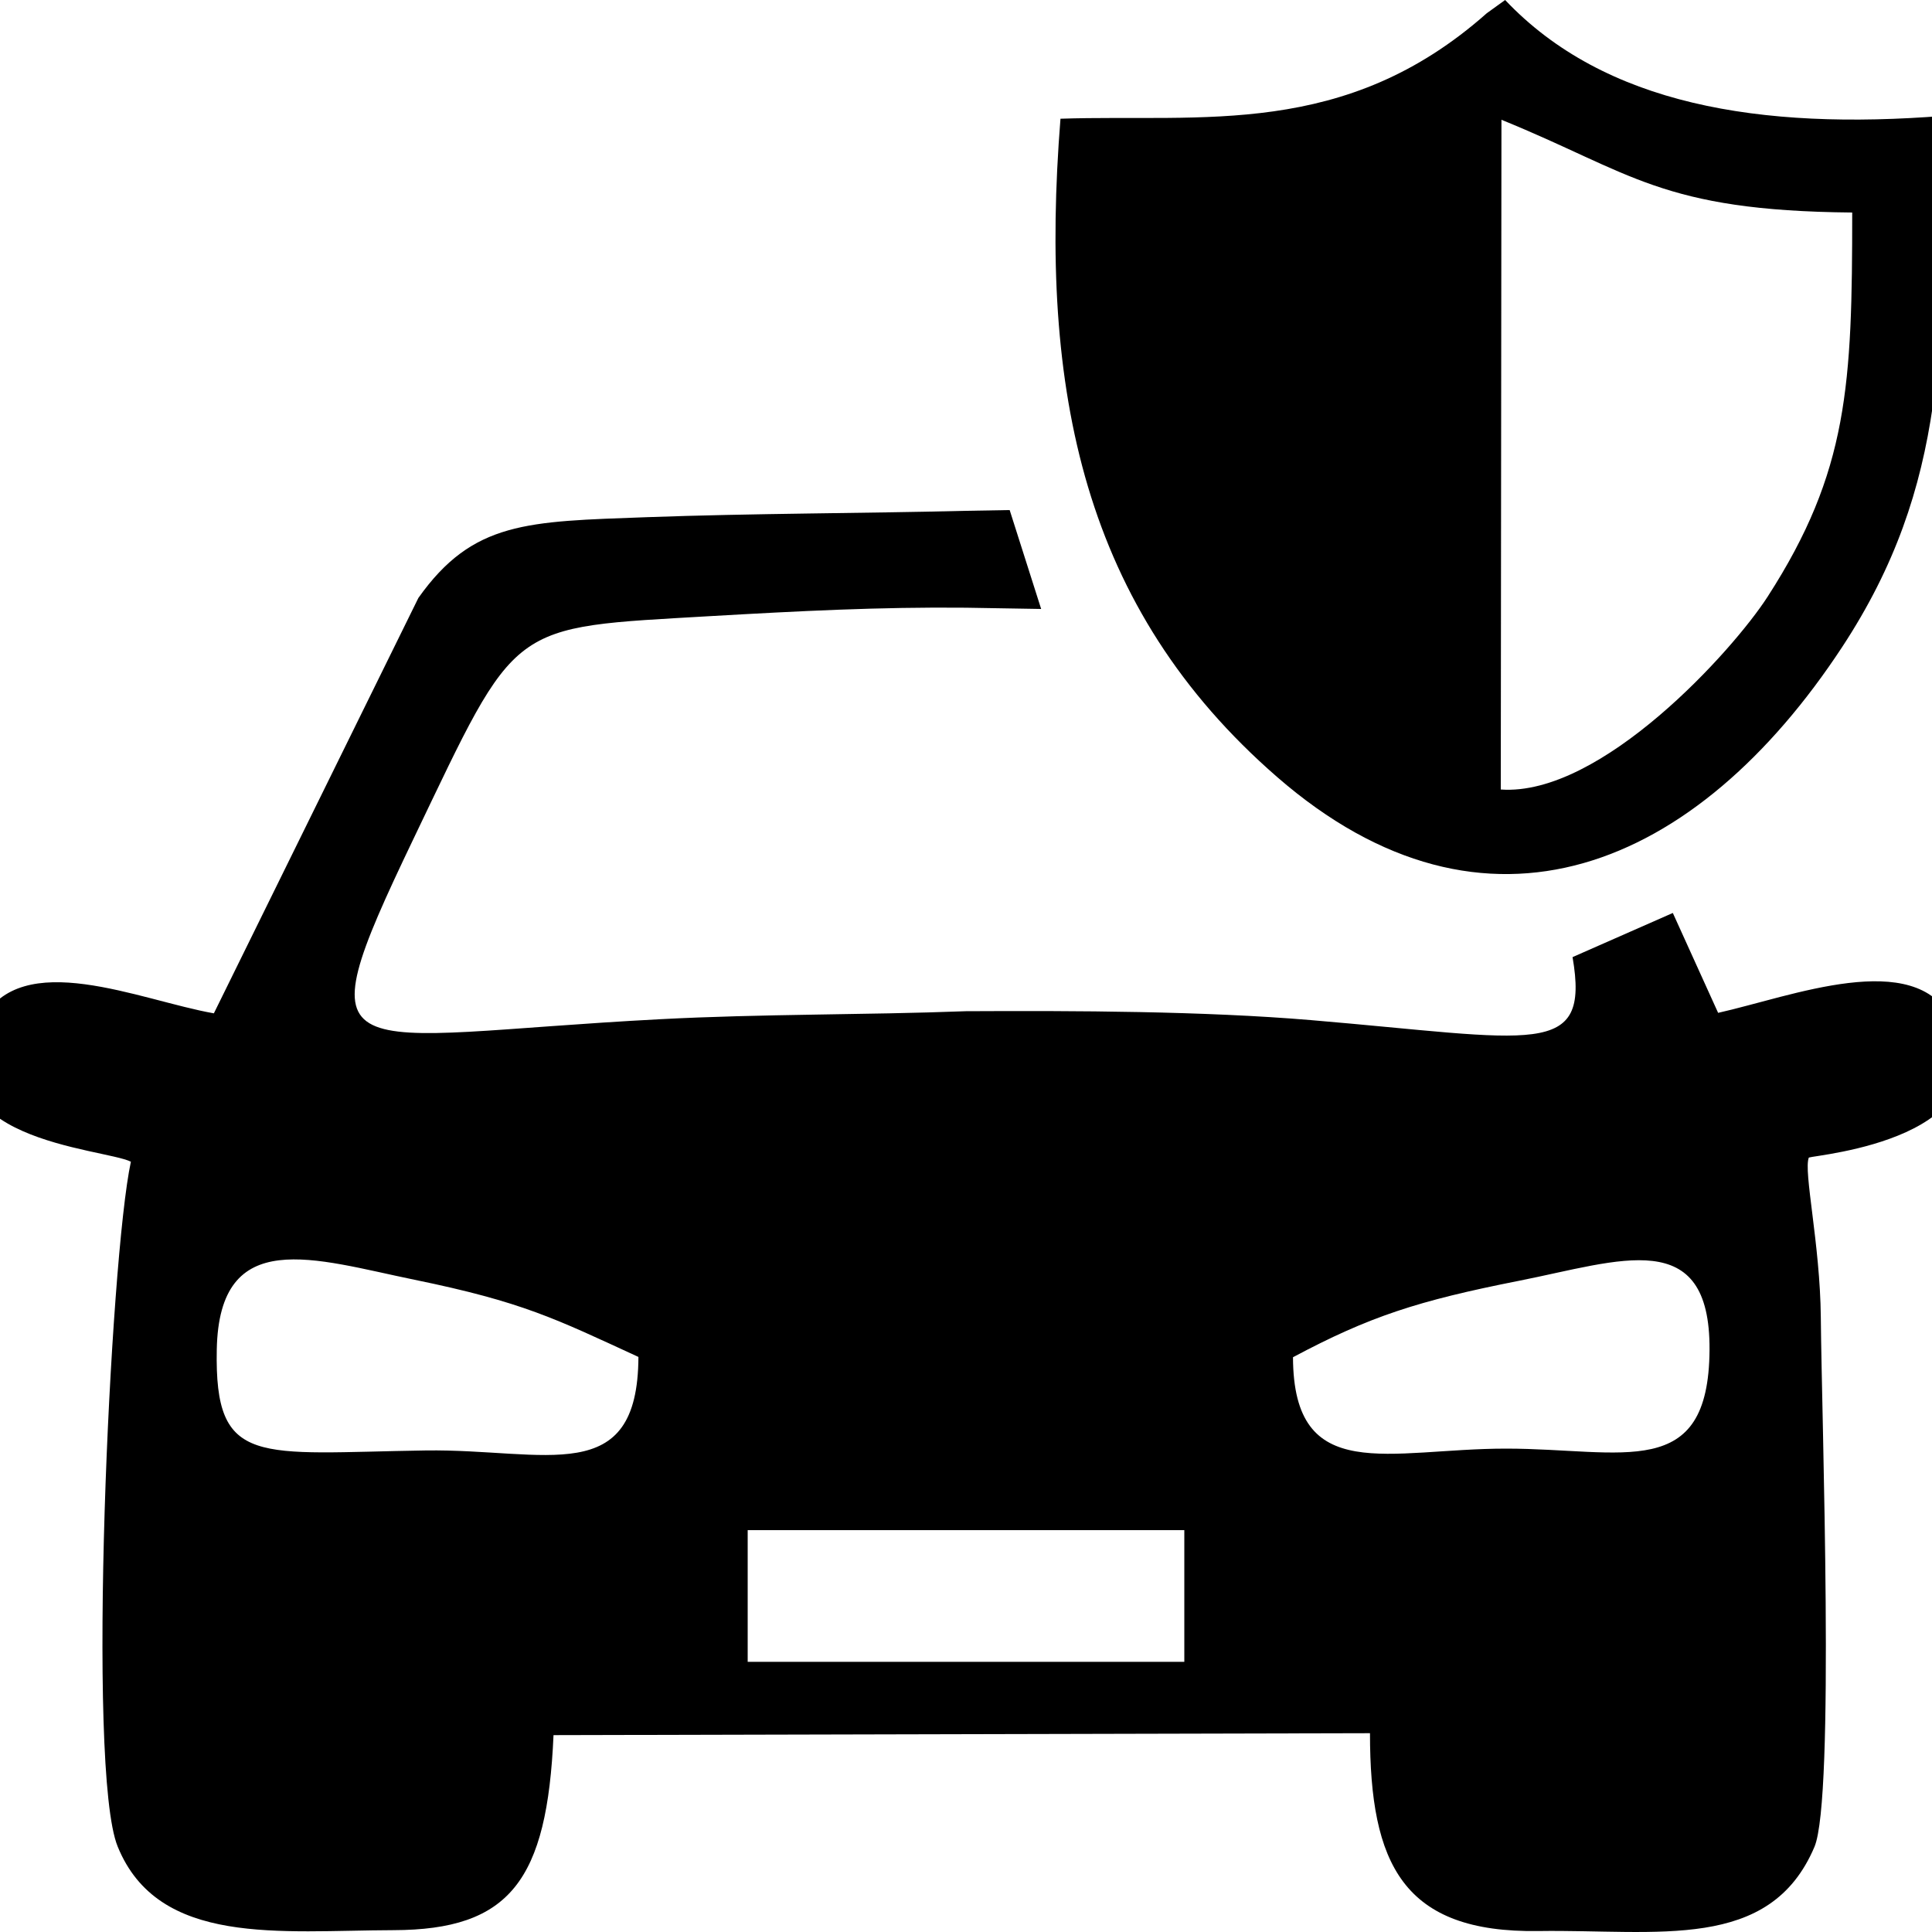 <?xml version="1.0" encoding="UTF-8"?>
<!DOCTYPE svg PUBLIC "-//W3C//DTD SVG 1.1//EN" "http://www.w3.org/Graphics/SVG/1.1/DTD/svg11.dtd">
<!-- Creator: CorelDRAW -->
<svg xmlns="http://www.w3.org/2000/svg" xml:space="preserve" width="200px" height="200px" version="1.1" style="shape-rendering:geometricPrecision; text-rendering:geometricPrecision; image-rendering:optimizeQuality; fill-rule:evenodd; clip-rule:evenodd" viewBox="0 0 200 200" xmlns:xlink="http://www.w3.org/1999/xlink" xmlns:xodm="http://www.corel.com/coreldraw/odm/2003">
 <defs>
  <style type="text/css">
   <![CDATA[
    .fil0 {fill:black}
   ]]>
  </style>
 </defs>
 <g id="Слой_x0020_1">
  <path class="fil0" d="M66.09 140.47c-0.06,13.69 -9.57,9.51 -22.01,9.68 -17.42,0.26 -21.88,1.79 -21.64,-10.43 0.24,-12.91 10.14,-9.36 20.47,-7.24 11.21,2.3 14.56,4.02 23.18,7.99zm11.31 17.93l45.2 0 0 13.63 -45.2 0 0 -13.63zm22.59 -95.49l7.79 0.13 -3.26 -10.24 -4.53 0.08c-11.05,0.27 -21.99,0.26 -33.07,0.66 -12.33,0.45 -17.97,0.4 -23.61,8.36l-21.17 43c-7.68,-1.35 -19.94,-6.93 -24.03,0.76 -6.59,12.39 12.69,13.2 15.44,14.6 -2.17,9.97 -4.62,62.92 -1.37,70.89 4.22,10.38 16.83,8.69 28.54,8.66 12.08,-0.03 15.92,-5.14 16.58,-20.19l84.52 -0.2c0,13.53 3.39,20.69 17.45,20.48 12.35,-0.18 23.94,2.18 28.56,-8.71 2.13,-5.03 0.75,-44.19 0.66,-54.81 -0.07,-7.6 -1.82,-15.14 -1.24,-16.55 0.78,-0.28 21.11,-1.96 14.78,-14.31 -3.81,-7.45 -16.64,-2.35 -24.17,-0.67l-4.69 -10.34 -10.38 4.57c1.83,10.6 -3.87,8.48 -27.1,6.52 -11.04,-0.93 -24.36,-0.98 -35.7,-0.92 -10.56,0.4 -21.07,0.27 -31.68,0.83 -33.46,1.75 -37.36,6.07 -25.49,-18.71 10.88,-22.69 9.62,-21.78 30.91,-23.03 8.89,-0.51 17.35,-0.95 26.26,-0.86zm55.44 -50.51c13.5,5.48 16.48,9.42 36.31,9.6 0,17.81 -0.39,26.79 -8.75,39.76 -3.6,5.59 -17.24,20.7 -27.63,19.97l0.07 -69.33zm35.27 54.58c11,-16.76 10.54,-31.72 10.54,-54.99 -19.05,1.51 -35.16,-1.14 -45.43,-11.99l-1.9 1.37c-14.67,13.01 -29.46,10.43 -44.13,10.92 -2.24,28.21 2.37,50.69 22.41,68.13 21.62,18.82 43.45,9.48 58.51,-13.44zm-56.85 73.52c7.91,-4.22 12.95,-5.85 23.38,-7.91 10.51,-2.08 19.82,-5.78 19.74,7.14 -0.08,13.75 -8.94,10.23 -21.07,10.23 -12.09,0 -22.01,3.92 -22.05,-9.46z"/>
 </g>
</svg>